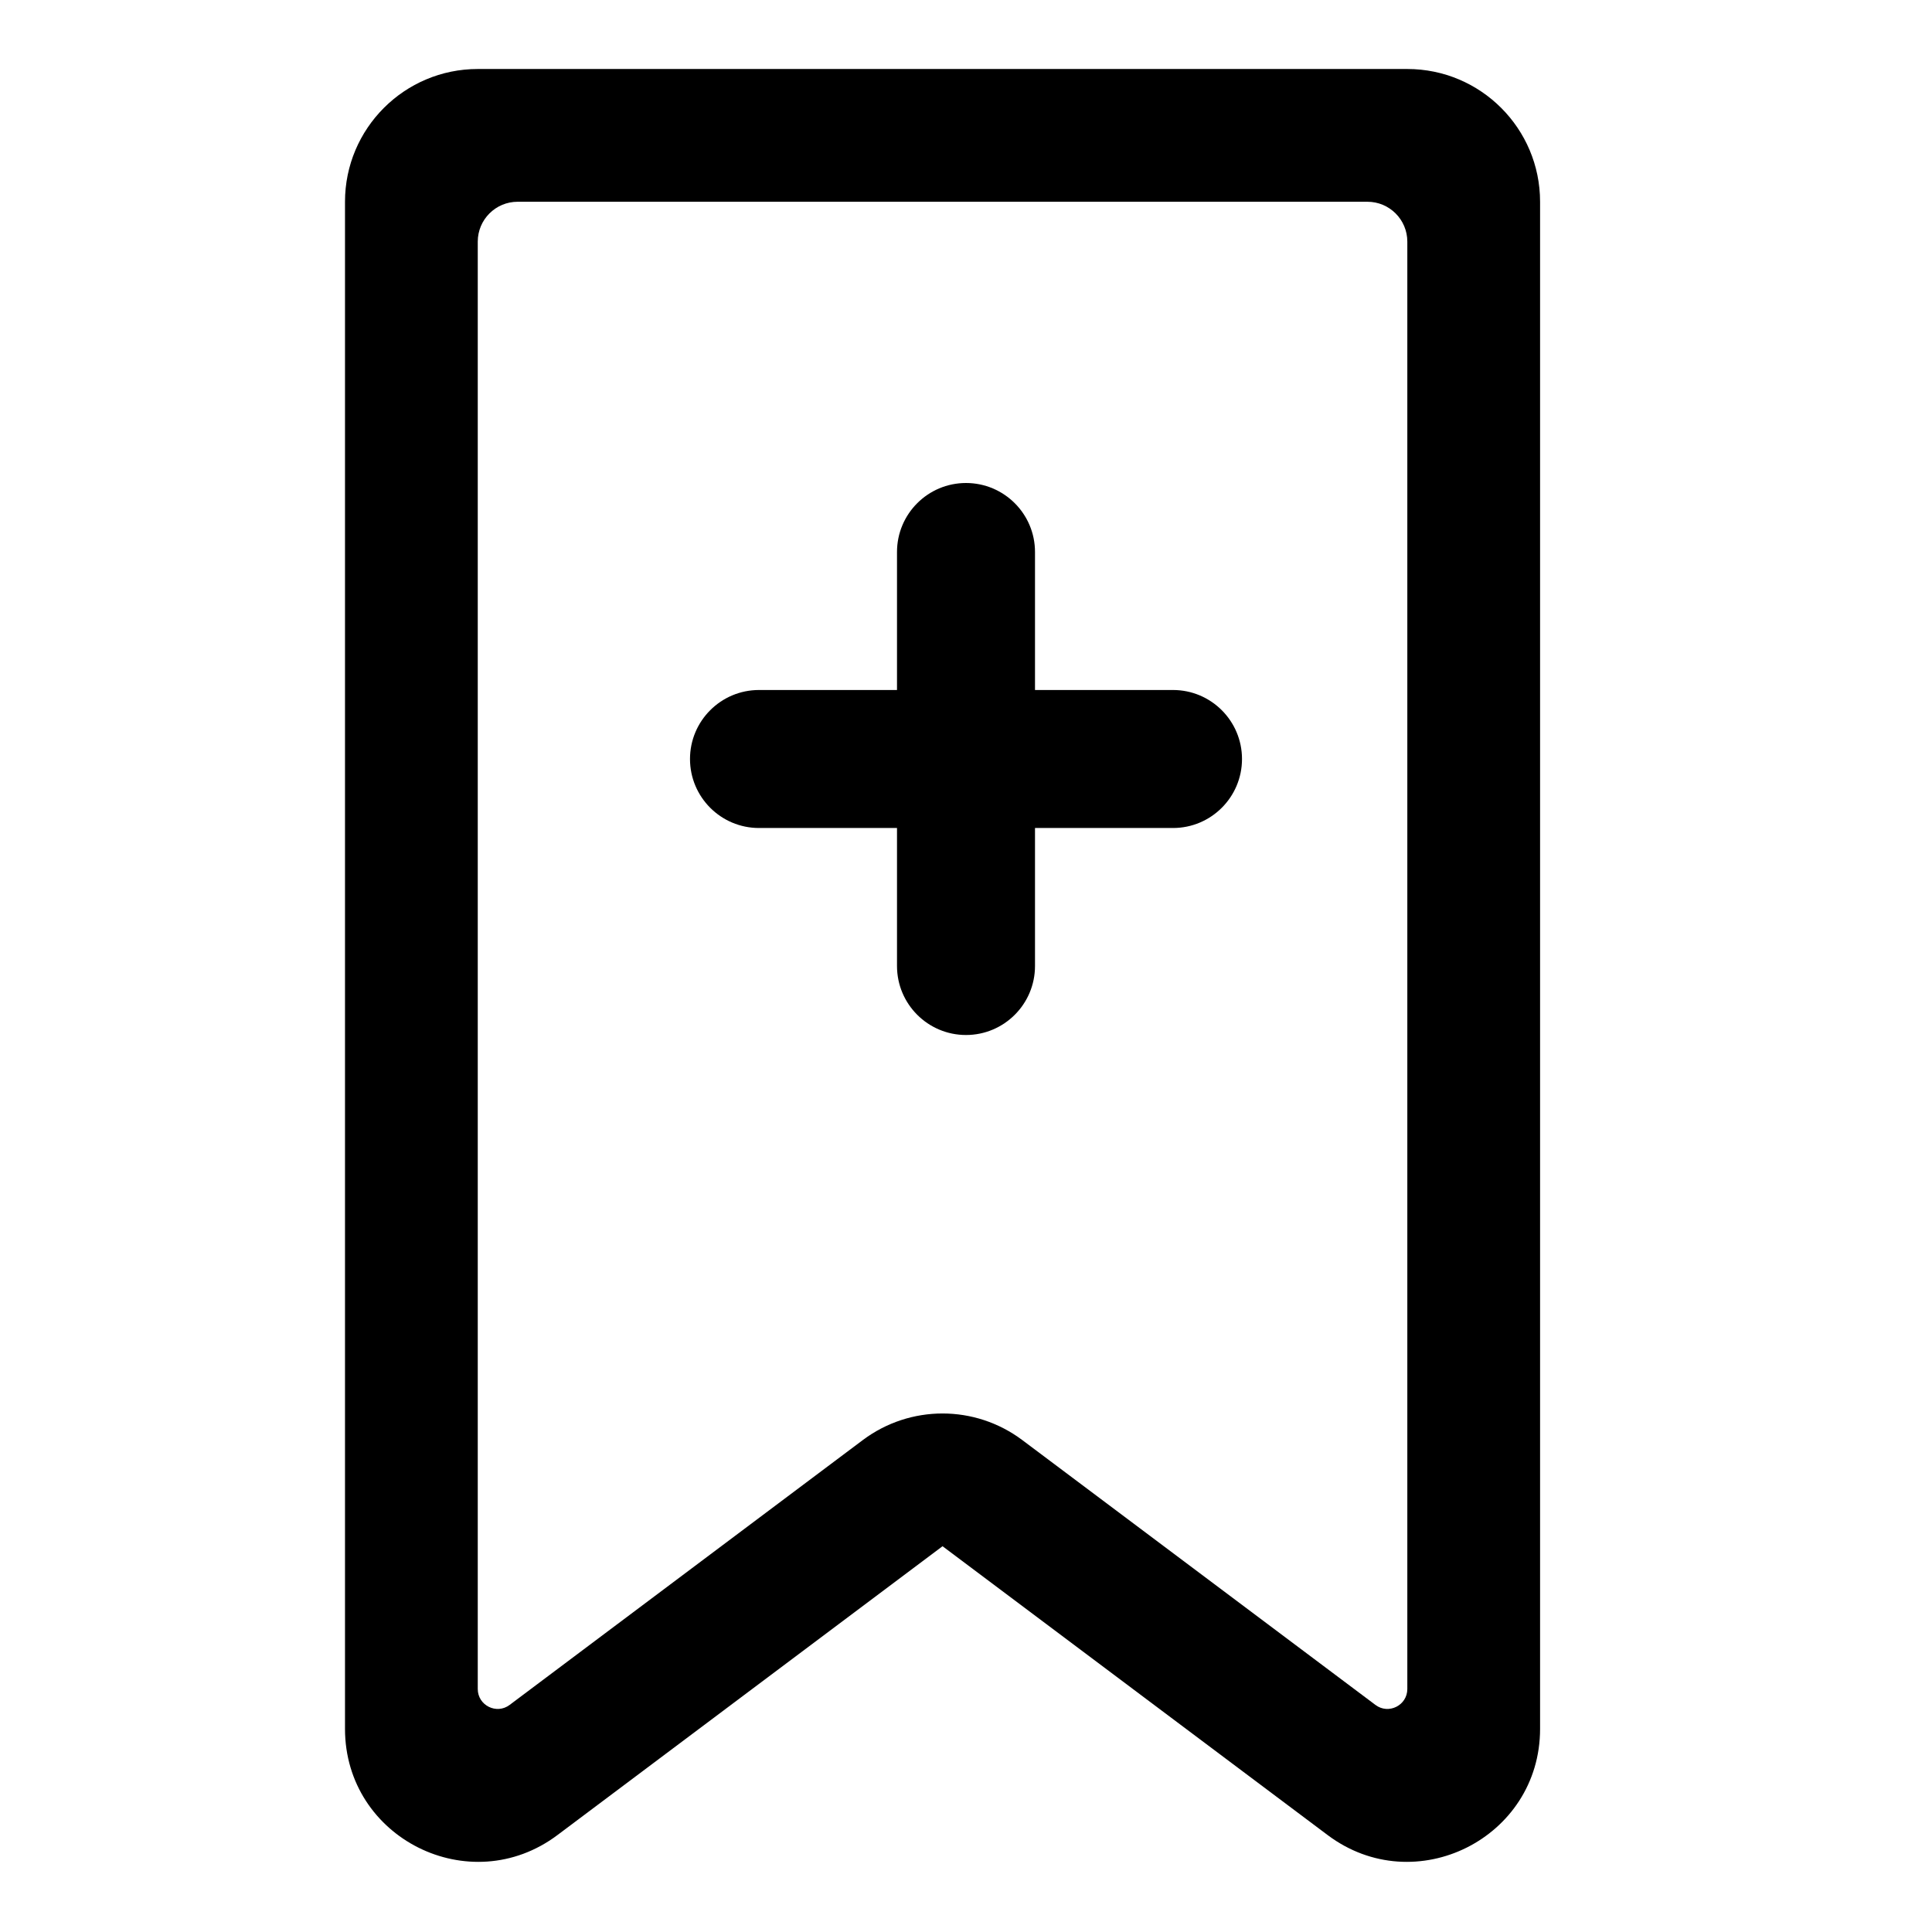 <?xml version="1.0" ?><!-- Uploaded to: SVG Repo, www.svgrepo.com, Generator: SVG Repo Mixer Tools -->
<svg width="800px" height="800px" viewBox="0 0 28 28" fill="none" xmlns="http://www.w3.org/2000/svg"><path clip-rule="evenodd" d="M5 2.924C5 1.862 5.862 1 6.924 1H20.396C21.458 1 22.32 1.862 22.32 2.924V25.056C22.32 26.641 20.51 27.547 19.241 26.595L13.66 22.409L8.079 26.595C6.81 27.547 5 26.641 5 25.056V2.924ZM20.396 3.502C20.396 3.183 20.137 2.924 19.818 2.924L7.502 2.924C7.183 2.924 6.924 3.183 6.924 3.502V24.478C6.924 24.716 7.196 24.852 7.386 24.709L12.505 20.87C13.19 20.357 14.13 20.357 14.815 20.87L19.934 24.709C20.124 24.852 20.396 24.716 20.396 24.478V3.502Z" fill="#000000" fill-rule="evenodd"/><path d="M10 11C10 10.448 10.448 10 11 10H17C17.552 10 18 10.448 18 11C18 11.552 17.552 12 17 12H11C10.448 12 10 11.552 10 11Z" fill="#000000"/><path d="M14 15C13.448 15 13 14.552 13 14V8C13 7.448 13.448 7 14 7C14.552 7 15 7.448 15 8V14C15 14.552 14.552 15 14 15Z" fill="#000000"/></svg>
